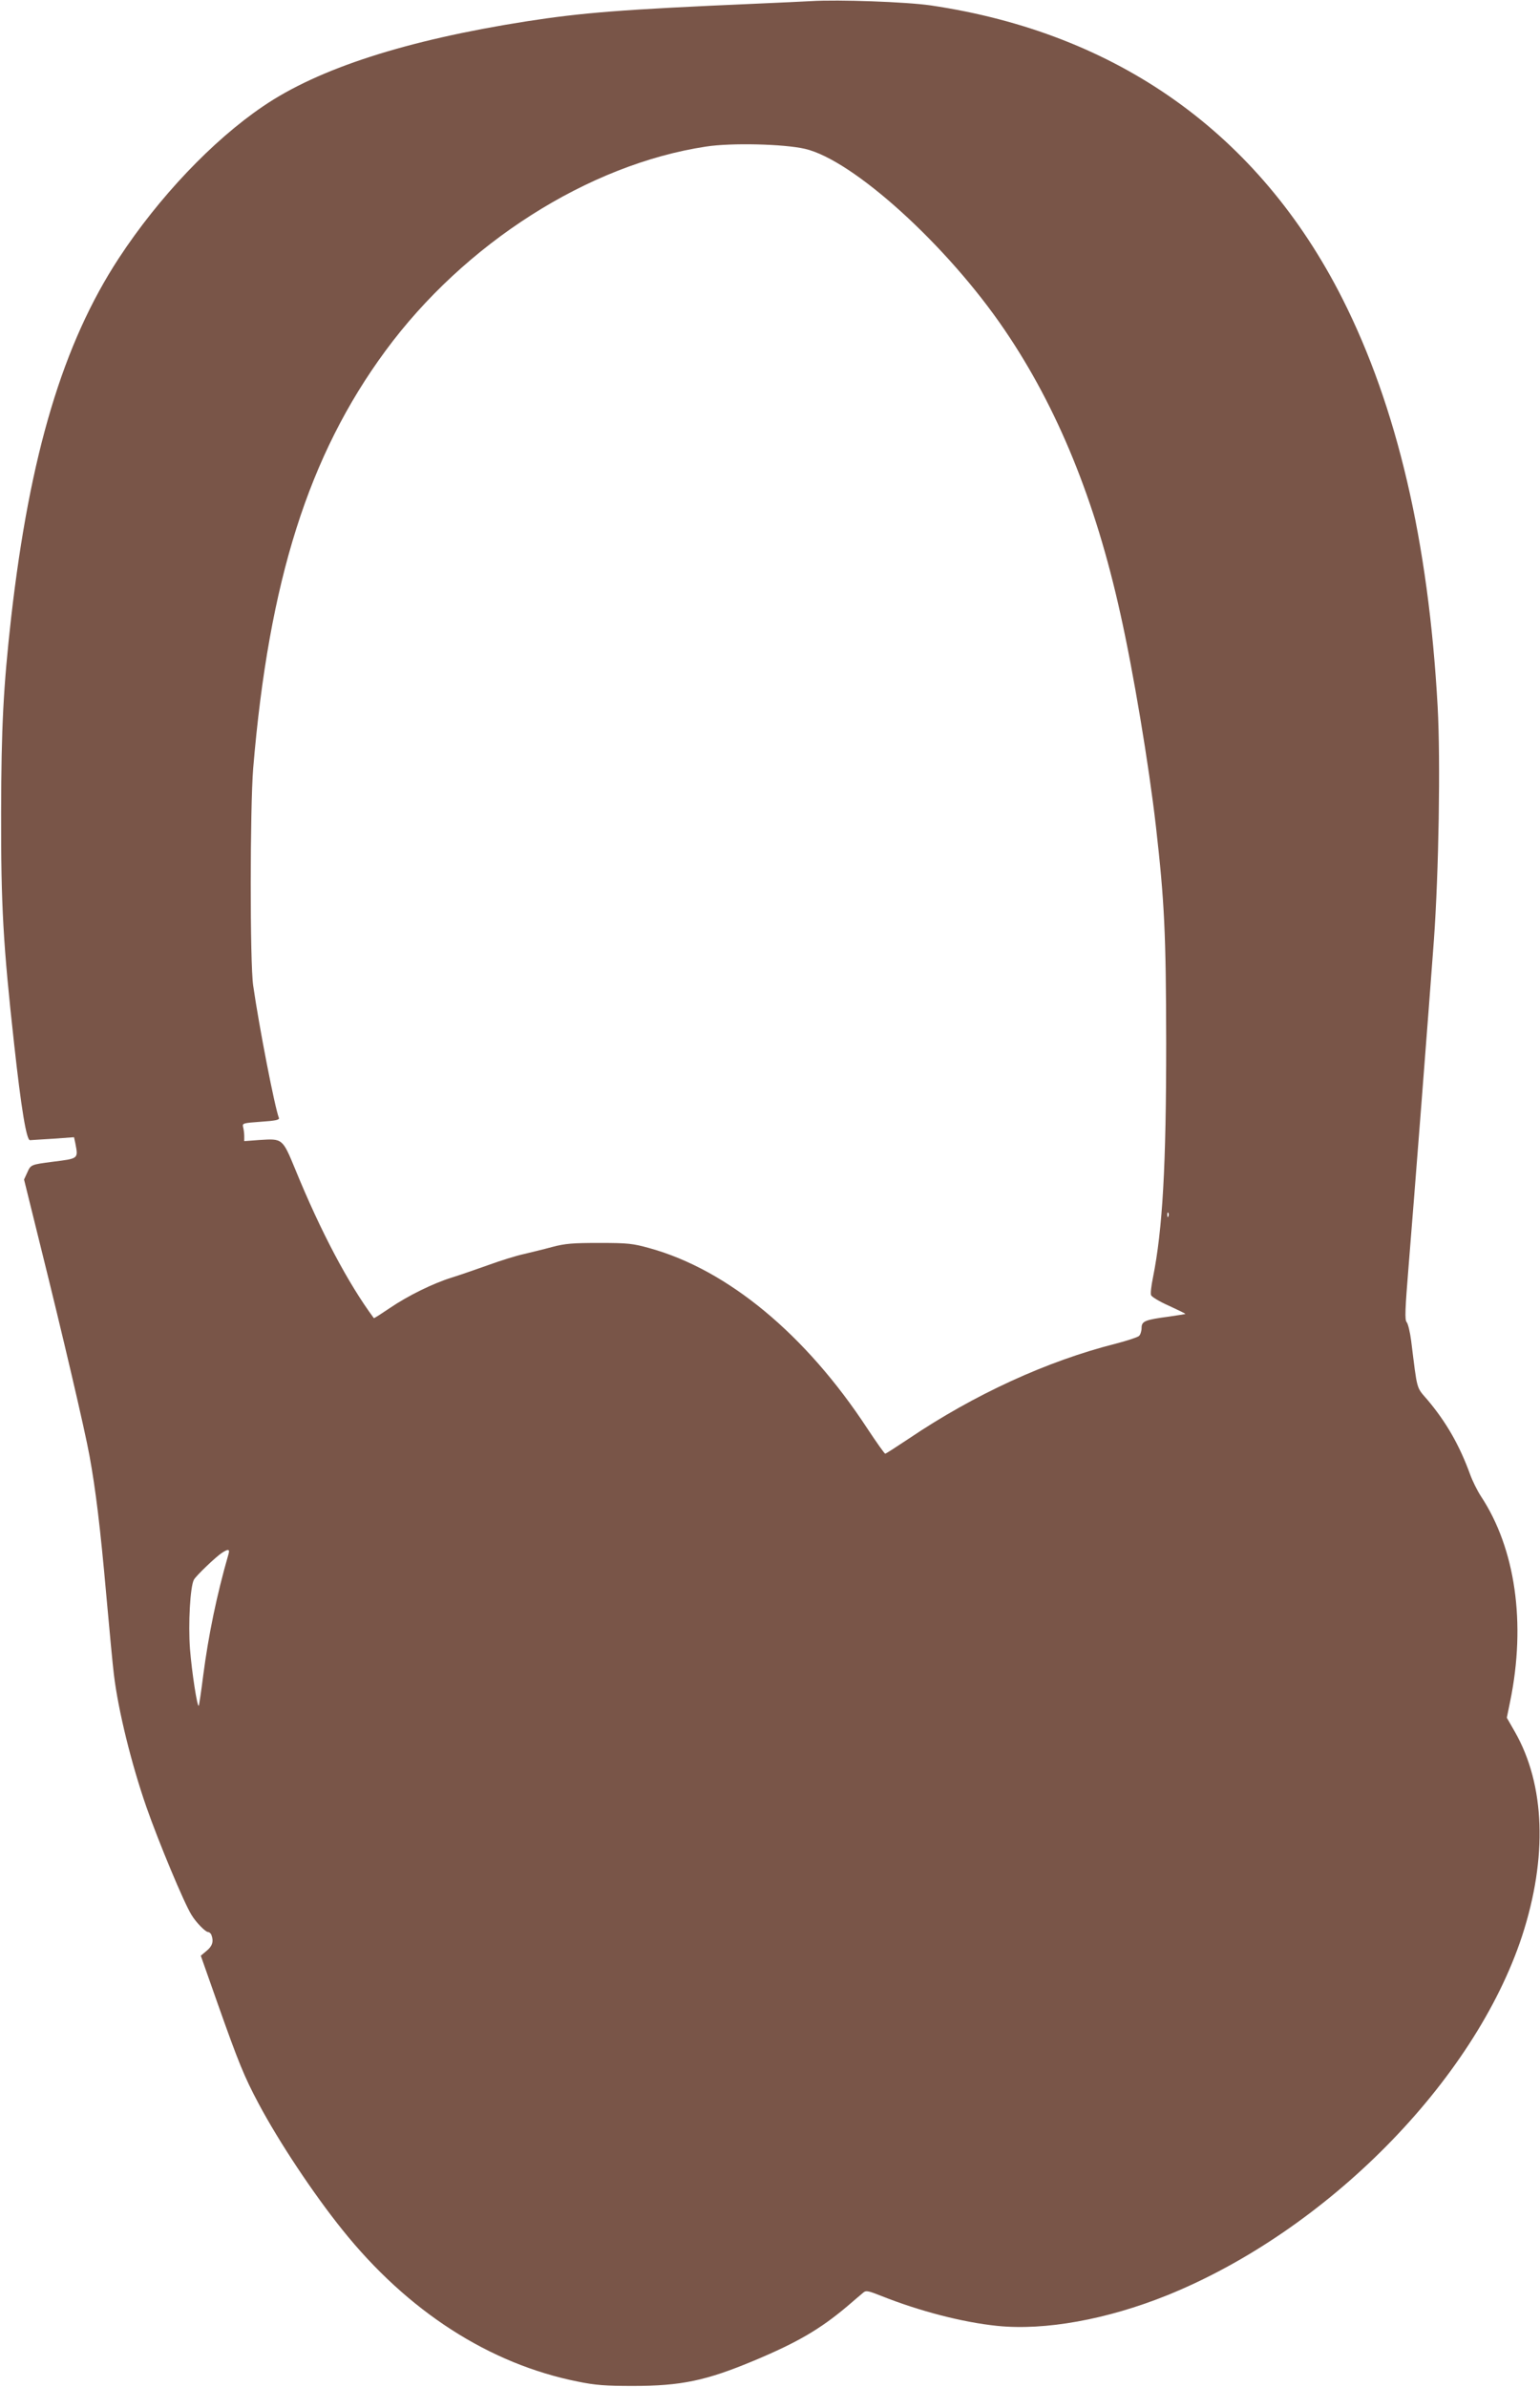 <?xml version="1.0" standalone="no"?>
<!DOCTYPE svg PUBLIC "-//W3C//DTD SVG 20010904//EN"
 "http://www.w3.org/TR/2001/REC-SVG-20010904/DTD/svg10.dtd">
<svg version="1.0" xmlns="http://www.w3.org/2000/svg"
 width="826pt" height="1280pt" viewBox="0 0 826 1280"
 preserveAspectRatio="xMidYMid meet">
<g transform="translate(0,1280) scale(0.1,-0.1)"
fill="#795548" stroke="none">
<path d="M4350 12794 c-30 -2 -165 -8 -300 -14 -718 -31 -927 -48 -1230 -95
-643 -101 -1111 -252 -1409 -455 -270 -183 -559 -487 -774 -815 -299 -457
-477 -1050 -577 -1925 -42 -374 -53 -588 -54 -1045 -1 -503 11 -711 70 -1245
38 -346 66 -515 85 -514 9 1 65 4 126 8 l110 8 7 -32 c16 -85 19 -82 -124
-100 -114 -15 -115 -15 -134 -58 l-17 -37 89 -360 c116 -466 237 -982 262
-1121 33 -180 58 -385 90 -746 17 -189 35 -381 41 -428 23 -192 94 -479 174
-709 66 -189 202 -515 242 -579 24 -40 75 -92 89 -92 6 0 15 -7 18 -16 13 -34
5 -60 -26 -85 l-31 -26 93 -264 c108 -305 140 -385 217 -529 109 -205 293
-482 448 -675 351 -439 791 -722 1266 -816 93 -19 147 -23 294 -23 258 0 392
28 650 136 234 98 354 169 498 290 40 34 79 68 88 75 14 12 27 9 95 -18 206
-82 437 -142 623 -161 256 -26 588 34 911 164 856 346 1648 1148 1904 1927
137 420 124 810 -39 1095 l-43 75 18 88 c86 419 28 820 -157 1100 -19 29 -46
83 -59 120 -56 153 -126 276 -227 396 -62 72 -54 45 -88 317 -6 47 -17 92 -24
100 -11 12 -9 66 11 310 31 380 108 1373 135 1740 26 364 36 959 20 1251 -49
886 -218 1608 -511 2188 -447 884 -1206 1424 -2208 1572 -132 19 -495 32 -642
23z m-33 -792 c258 -59 765 -519 1072 -972 283 -416 486 -914 620 -1520 70
-312 153 -811 191 -1142 46 -404 54 -578 55 -1158 0 -661 -19 -1001 -71 -1261
-9 -43 -14 -86 -10 -94 3 -9 46 -35 96 -57 50 -23 89 -42 88 -44 -2 -1 -41 -7
-88 -14 -128 -17 -147 -24 -147 -61 0 -16 -6 -36 -14 -43 -8 -7 -63 -25 -124
-41 -369 -93 -760 -273 -1110 -509 -66 -44 -123 -81 -127 -81 -4 0 -47 61 -96
135 -331 505 -749 851 -1168 967 -90 25 -115 28 -269 28 -144 0 -183 -3 -255
-22 -47 -13 -115 -29 -152 -38 -37 -8 -122 -34 -190 -59 -68 -24 -154 -54
-193 -66 -101 -31 -237 -98 -334 -164 -46 -31 -84 -56 -86 -54 -137 185 -285
464 -421 797 -69 167 -68 166 -192 158 l-82 -6 0 27 c0 15 -3 37 -6 48 -5 21
-1 22 96 29 76 5 100 10 96 20 -23 60 -106 488 -138 710 -18 123 -17 952 0
1165 84 1005 297 1678 709 2238 424 577 1090 1001 1720 1096 135 21 417 14
530 -12z m1950 -5724 c-3 -8 -6 -5 -6 6 -1 11 2 17 5 13 3 -3 4 -12 1 -19z
m-5041 -1810 c-64 -222 -108 -437 -136 -652 -11 -88 -22 -161 -24 -163 -8 -8
-37 179 -47 305 -10 135 1 334 21 371 11 21 118 123 150 144 34 22 43 21 36
-5z"/>
</g>
</svg>
